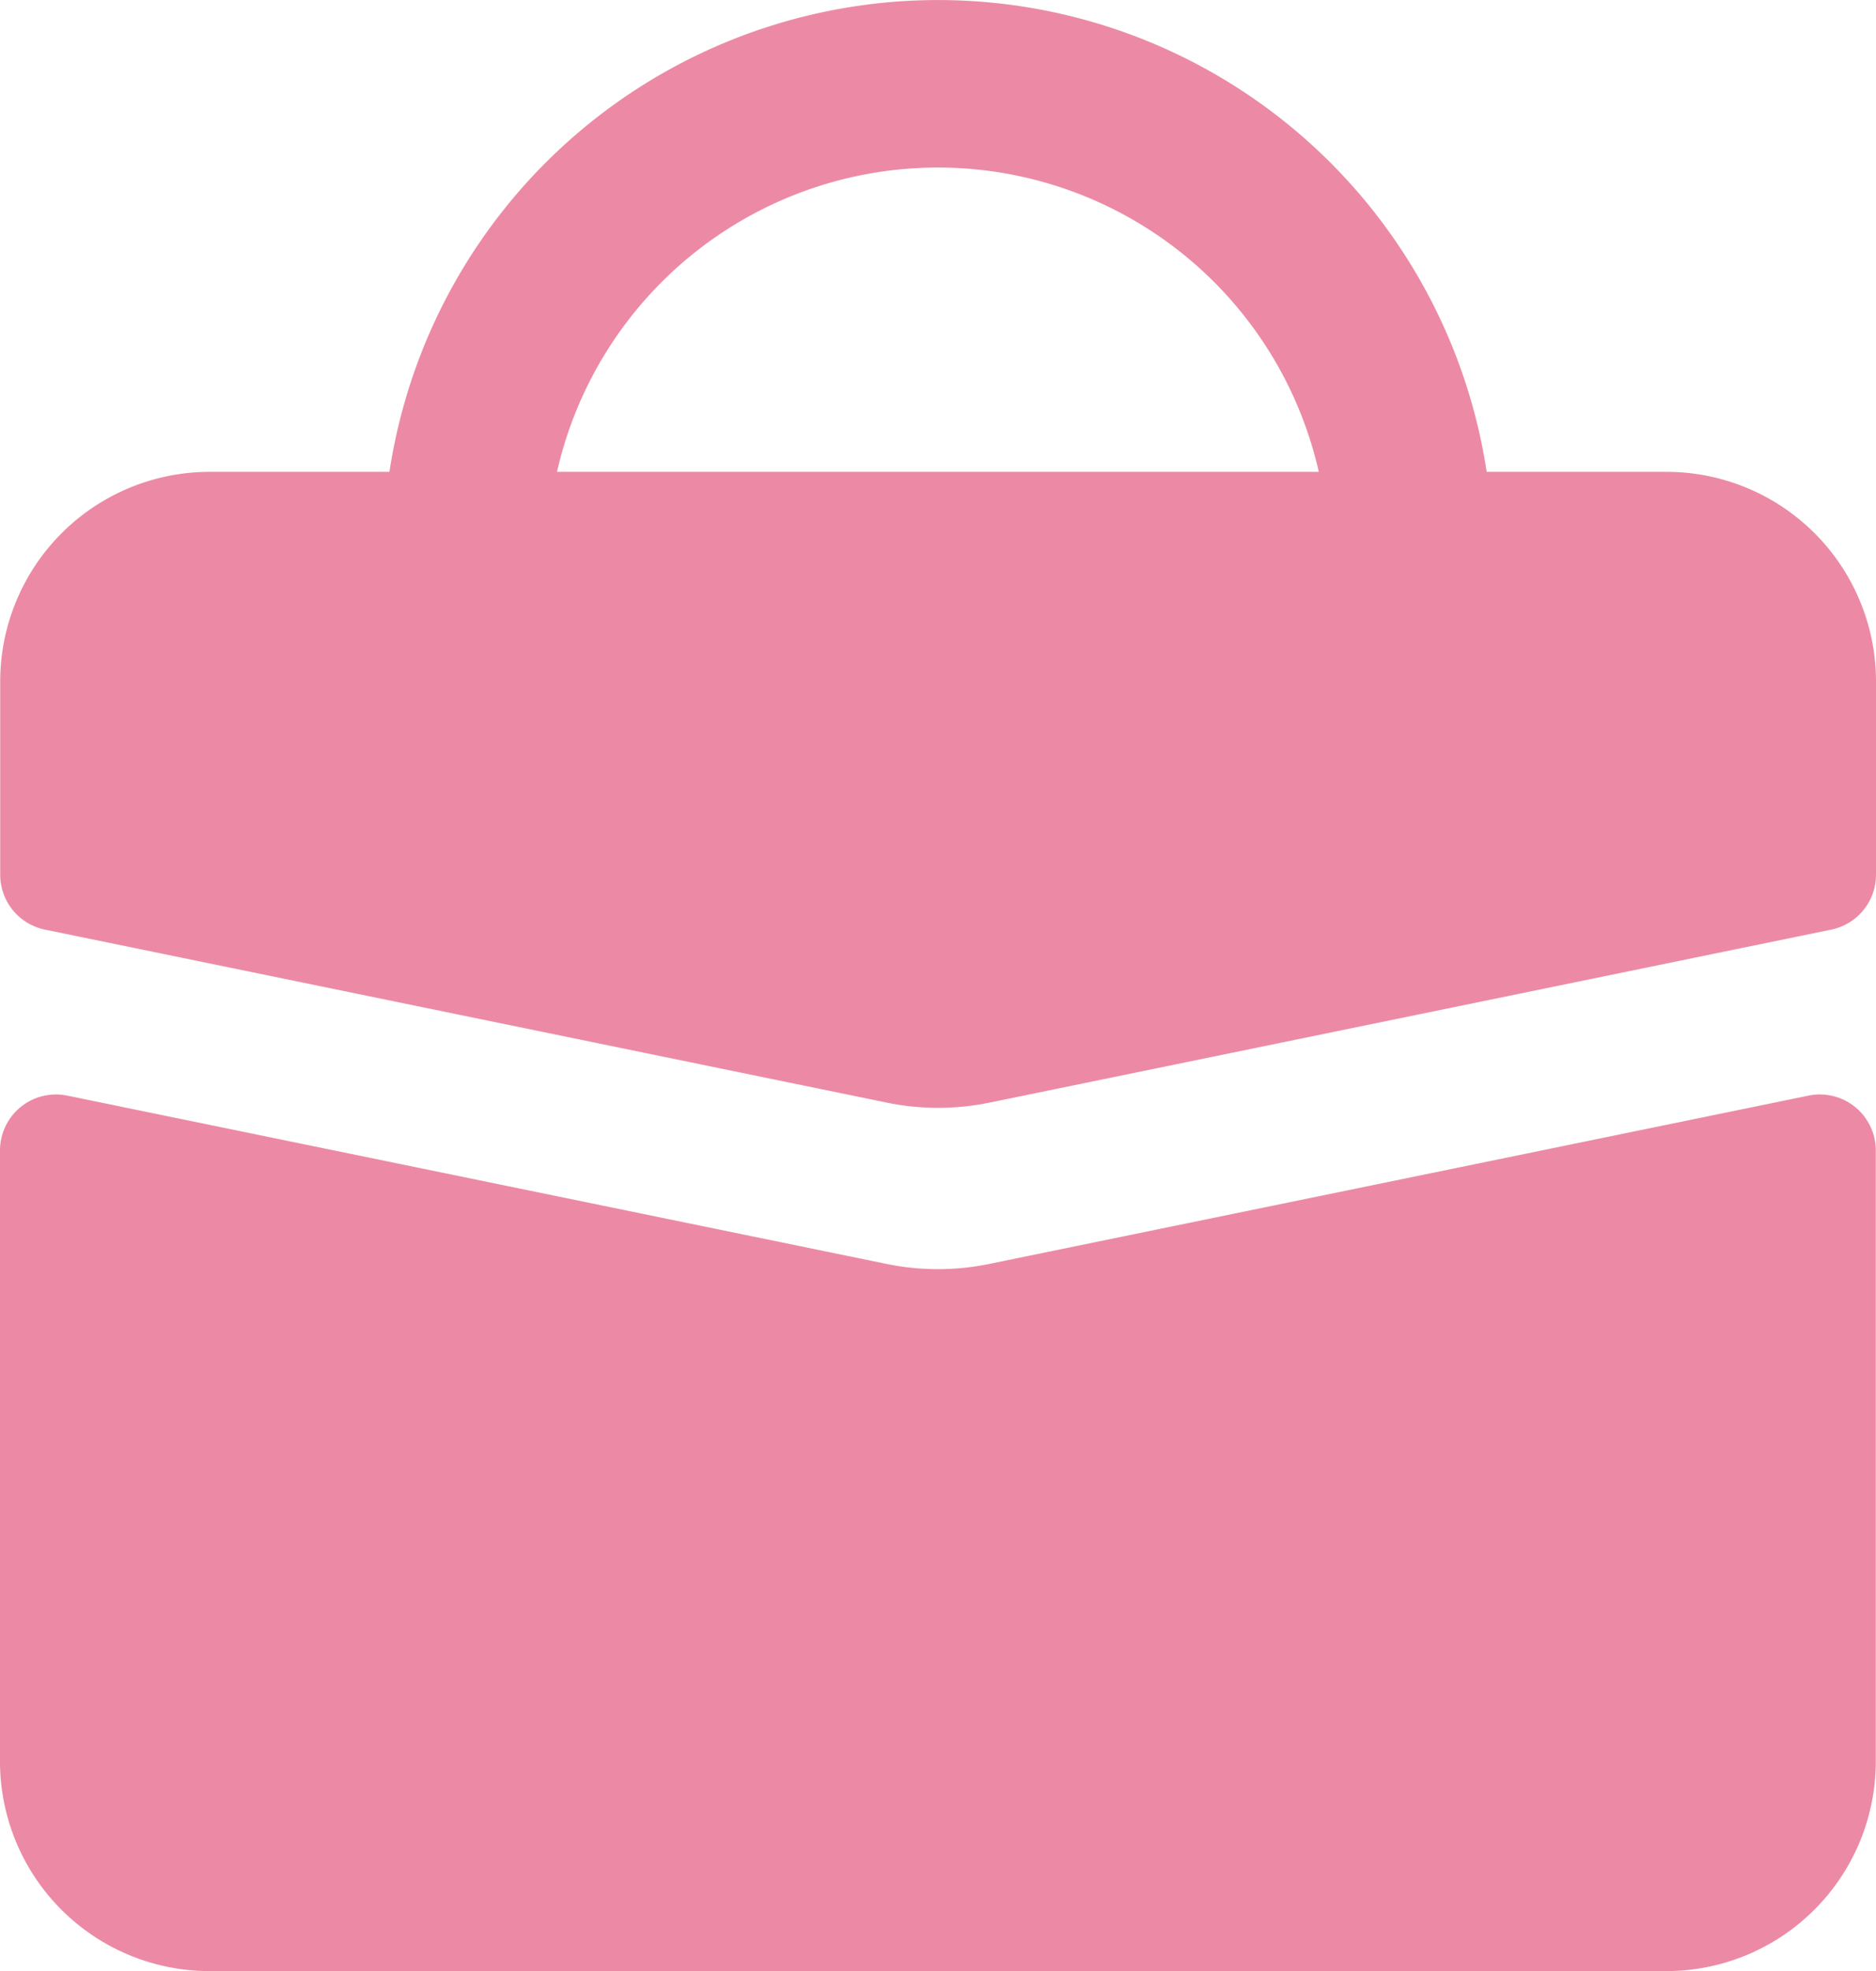 <svg xmlns="http://www.w3.org/2000/svg" width="18.002" height="18.903" viewBox="0 0 18.002 18.903">
  <g id="blue_work_icon" transform="translate(0 -0.001)">
    <path id="パス_5662" data-name="パス 5662" d="M496.989,553.751l-7.861,1.614a2.45,2.45,0,0,1-.988,0l-7.861-1.614a.537.537,0,0,0-.645.526v5.859a2.011,2.011,0,0,0,2.011,2.011h13.978a2.011,2.011,0,0,0,2.011-2.011v-5.859a.537.537,0,0,0-.645-.526Z" transform="translate(-479.634 -543.243)" fill="#ec8aa5"/>
    <path id="パス_5663" data-name="パス 5663" d="M495.623,532.168H493.9a5.325,5.325,0,0,0-10.529,0h-1.724a2.011,2.011,0,0,0-2.011,2.011v1.853a.537.537,0,0,0,.429.526l8.077,1.659a2.451,2.451,0,0,0,.988,0l8.077-1.659a.537.537,0,0,0,.429-.526v-1.853a2.011,2.011,0,0,0-2.013-2.011Zm-10.644,0a3.748,3.748,0,0,1,7.31,0Z" transform="translate(-479.634 -527.642)" fill="#ec8aa5"/>
  </g>
</svg>
